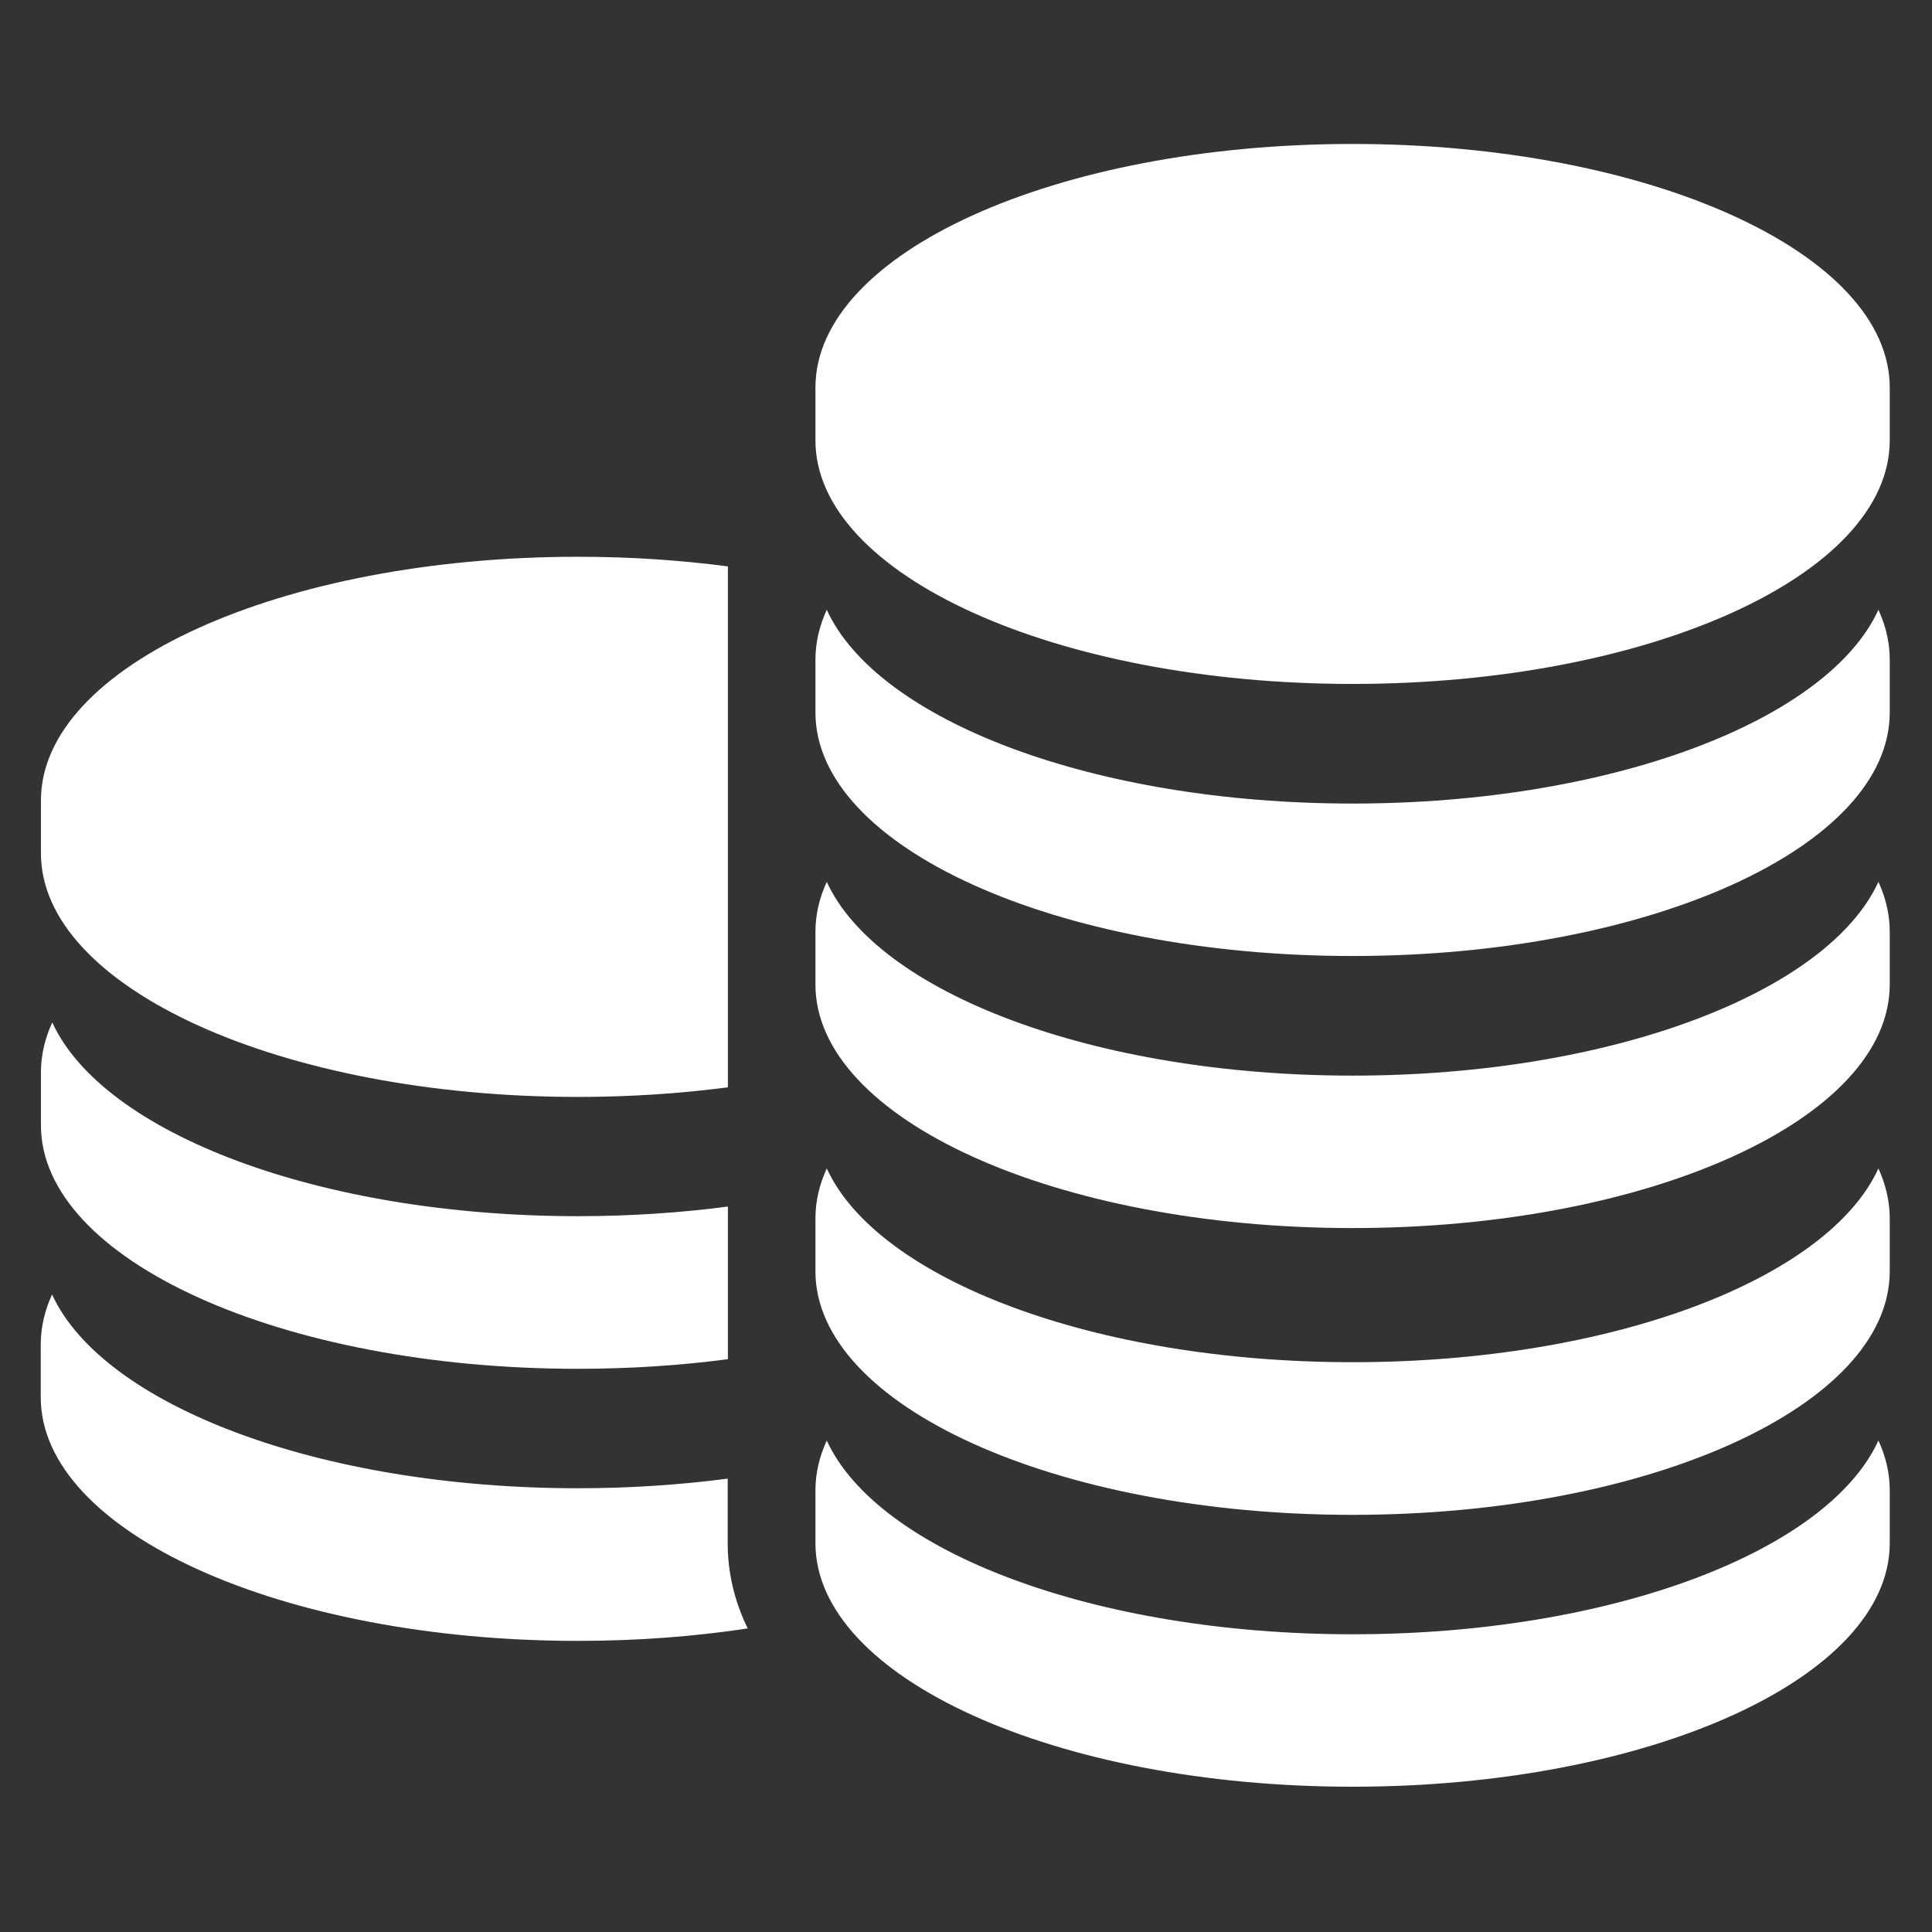 <?xml version="1.0" encoding="utf-8"?>
<!-- Generator: Adobe Illustrator 22.1.0, SVG Export Plug-In . SVG Version: 6.00 Build 0)  -->
<svg version="1.1" id="Ebene_1" xmlns="http://www.w3.org/2000/svg" xmlns:xlink="http://www.w3.org/1999/xlink" x="0px" y="0px"
	 viewBox="0 0 1024 1024" fill="#ffffff" style="enable-background:new 0 0 1024 1024;" xml:space="preserve">
<rect x="0" y="0" width="1024" height="1024" fill="#333333" stroke="none"/>
<path d="M306.4,581.4c27.5,0,54.2-1.8,79.4-5.1V300.2c-25.2-3.3-51.8-5.1-79.4-5.1c-157.2,0-284.7,57.8-284.7,129.1v28
	C21.6,523.5,149.1,581.4,306.4,581.4L306.4,581.4z M306.4,581.4"/>
<path d="M306.4,725.5c27.5,0,54.2-1.8,79.4-5.1v-80.9c-25.2,3.3-51.8,5.1-79.4,5.1c-137.3,0-251.8-44-278.7-102.7
	c-3.9,8.5-6,17.4-6,26.4v28C21.6,667.7,149.1,725.5,306.4,725.5L306.4,725.5z M306.4,725.5"/>
<path d="M385.7,790v-6.3c-25.2,3.3-51.8,5.1-79.4,5.1c-137.3,0-251.8-44.1-278.7-102.7c-3.9,8.5-6,17.4-6,26.5v28
	c0,71.3,127.5,129.1,284.7,129.1c31.5,0,61.7-2.3,90-6.6c-7-14.3-10.6-29.5-10.6-45.1V790z M385.7,790"/>
<path d="M716.9,76.3c-157.3,0-284.7,57.8-284.7,129.1v28c0,71.3,127.5,129.1,284.7,129.1c157.2,0,284.7-57.8,284.7-129.1v-28
	C1001.6,134.2,874.2,76.3,716.9,76.3L716.9,76.3z M716.9,76.3"/>
<path d="M716.9,425.9c-137.3,0-251.8-44-278.7-102.7c-3.9,8.5-6,17.4-6,26.4v28c0,71.3,127.5,129.1,284.7,129.1
	c157.2,0,284.7-57.8,284.7-129.1v-28c0-9.1-2.1-17.9-6-26.4C968.7,381.9,854.2,425.9,716.9,425.9L716.9,425.9z M716.9,425.9"/>
<path d="M716.9,570.1c-137.3,0-251.8-44.1-278.7-102.7c-3.9,8.5-6,17.4-6,26.4v28c0,71.3,127.5,129.1,284.7,129.1
	c157.2,0,284.7-57.8,284.7-129.1v-28c0-9.1-2.1-17.9-6-26.4C968.7,526,854.2,570.1,716.9,570.1L716.9,570.1z M716.9,570.1"/>
<path d="M716.9,722c-137.3,0-251.8-44.1-278.7-102.7c-3.9,8.5-6,17.4-6,26.5v28c0,71.3,127.5,129.1,284.7,129.1
	c157.2,0,284.7-57.8,284.7-129.1v-28c0-9.1-2.1-17.9-6-26.5C968.7,678,854.2,722,716.9,722L716.9,722z M716.9,722"/>
<path d="M716.9,866.2c-137.3,0-251.8-44.1-278.7-102.7c-3.9,8.5-6,17.4-6,26.4v28c0,71.3,127.5,129.1,284.7,129.1
	c157.2,0,284.7-57.8,284.7-129.1v-28c0-9.1-2.1-17.9-6-26.4C968.7,822.2,854.2,866.2,716.9,866.2L716.9,866.2z M716.9,866.2"/>
</svg>
